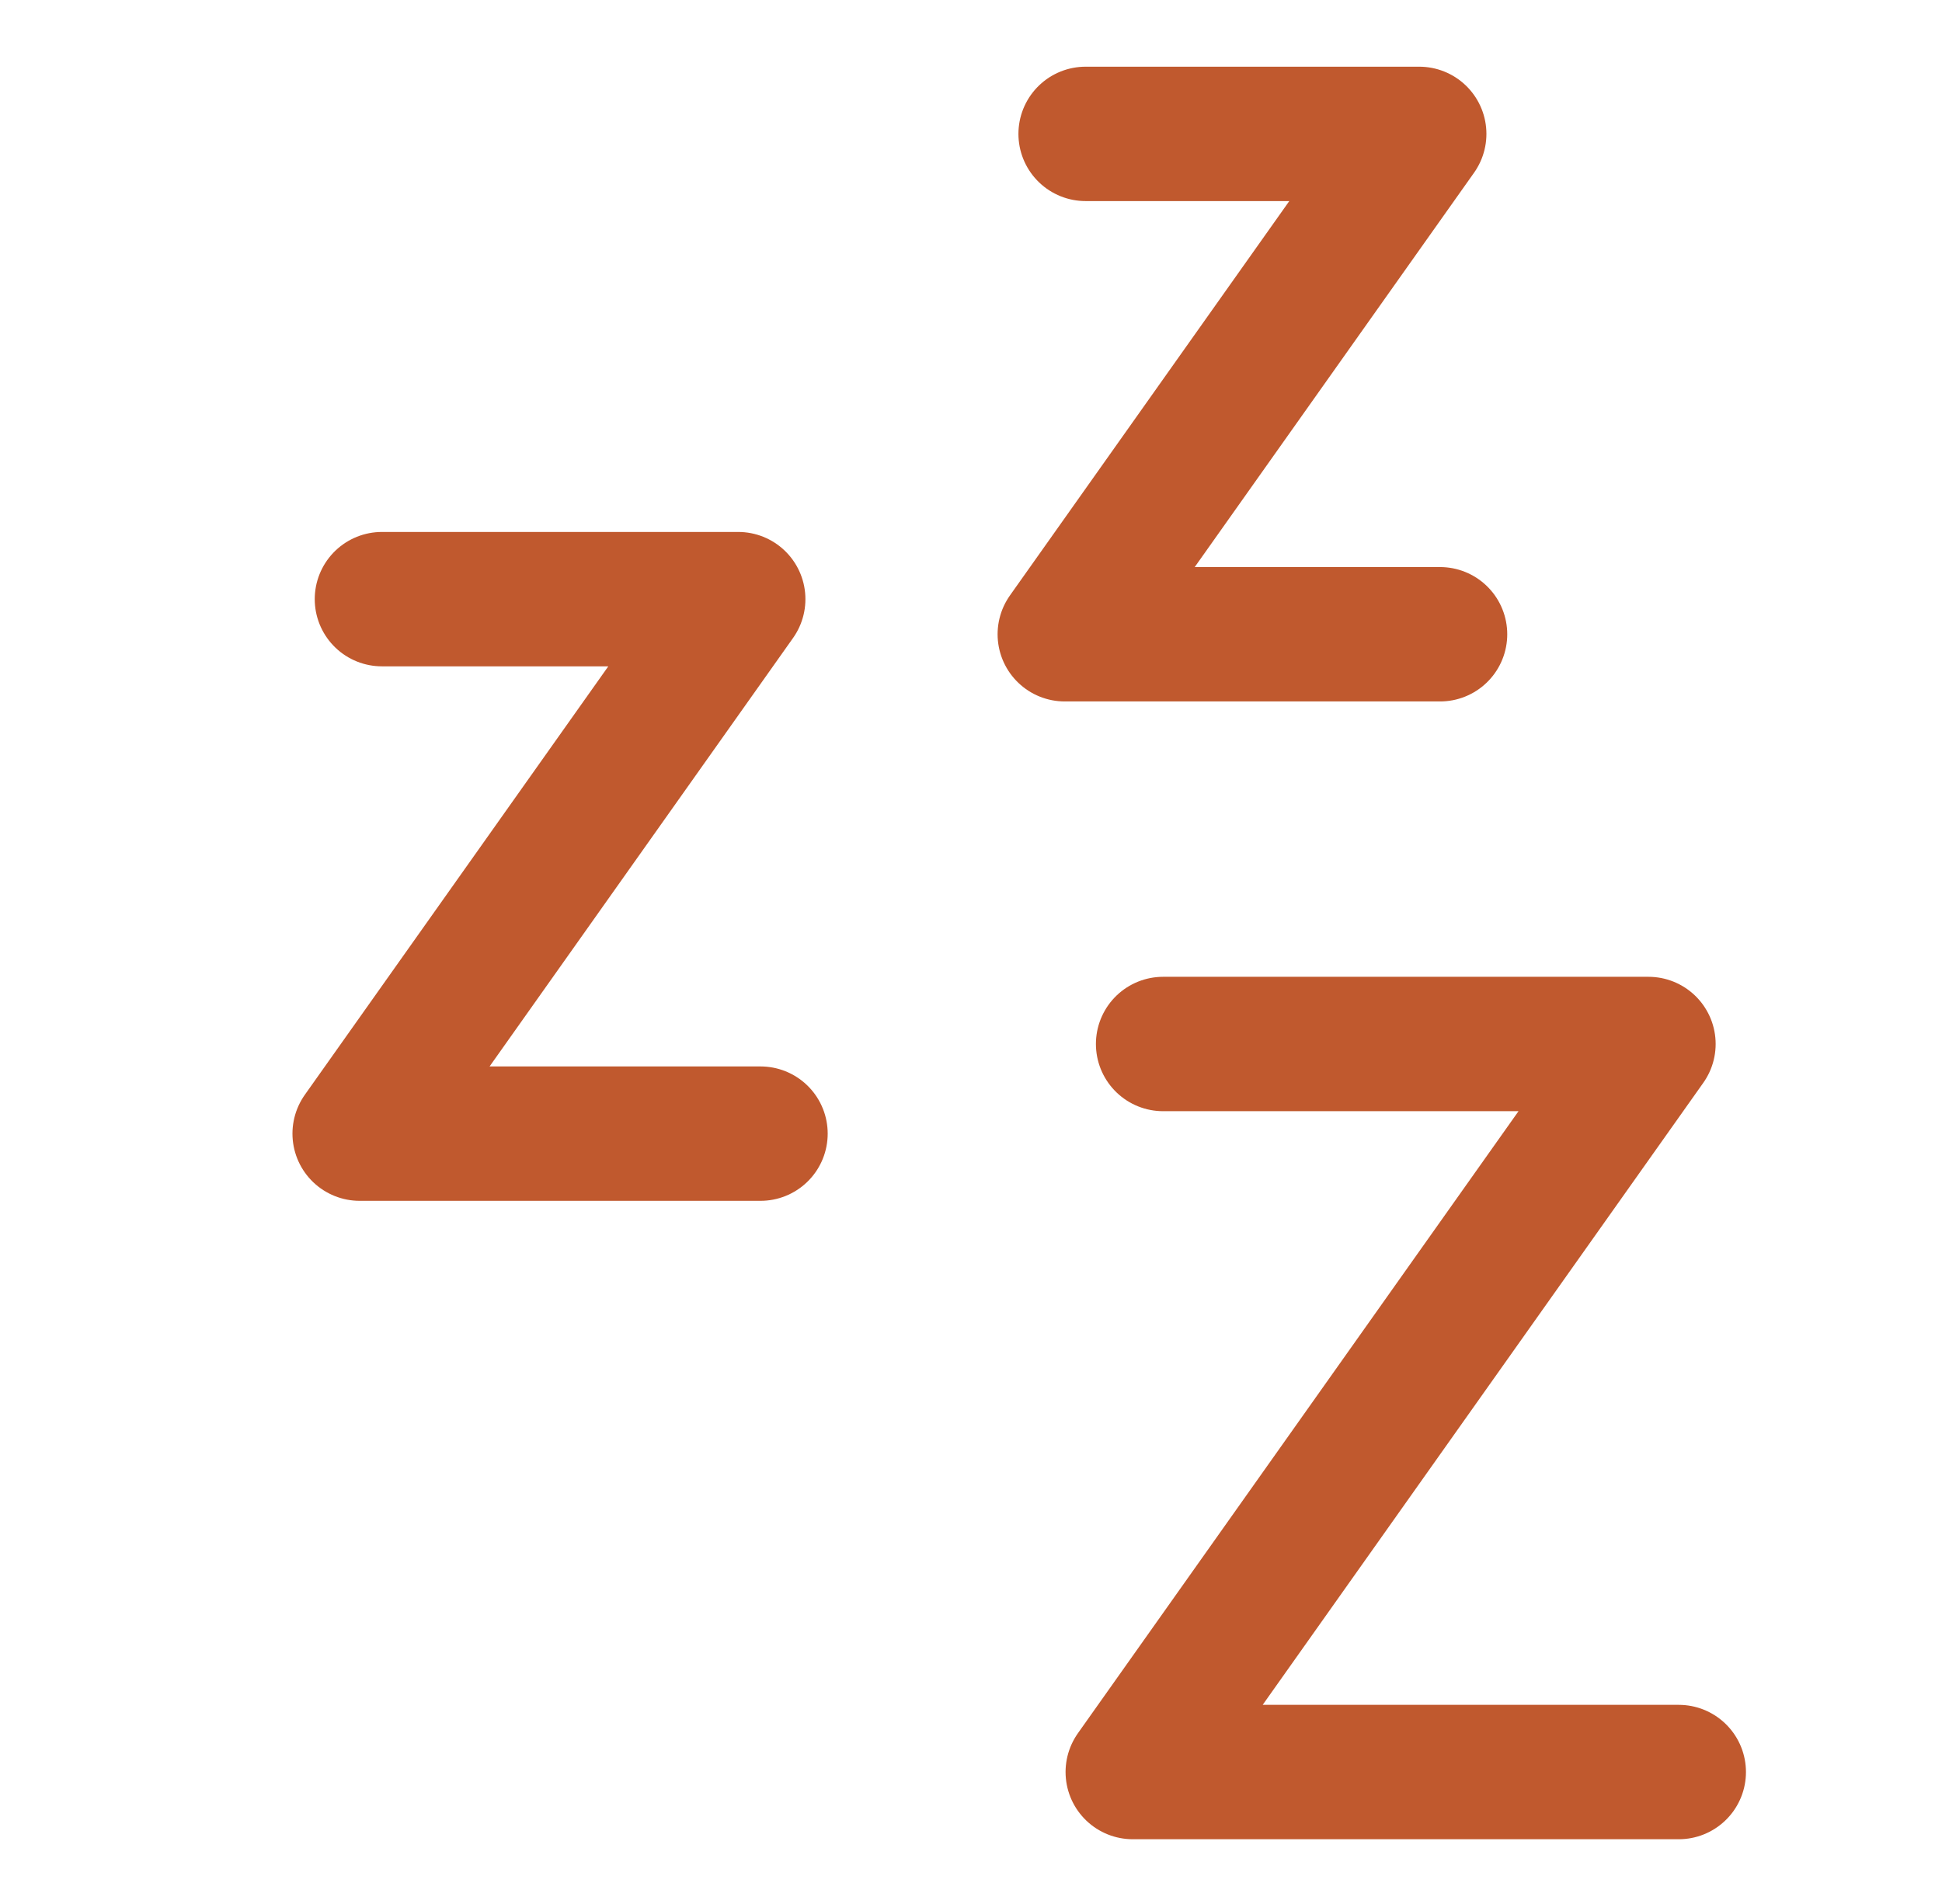 <svg xmlns="http://www.w3.org/2000/svg" fill="none" viewBox="0 0 51 50" height="50" width="51">
<path stroke-linejoin="round" stroke-linecap="round" stroke-width="3.529" stroke="#C0592E" d="M10.03 15.734H19.387L9.445 29.77H19.972"></path>
<path stroke-linejoin="round" stroke-linecap="round" stroke-width="3.529" stroke="#C0592E" d="M28.51 3.516H37.271L27.963 16.656H37.818"></path>
<path stroke-linejoin="round" stroke-linecap="round" stroke-width="3.529" stroke="#C0592E" d="M30.545 27.416H43.291L29.748 46.535H44.087"></path>
</svg>
